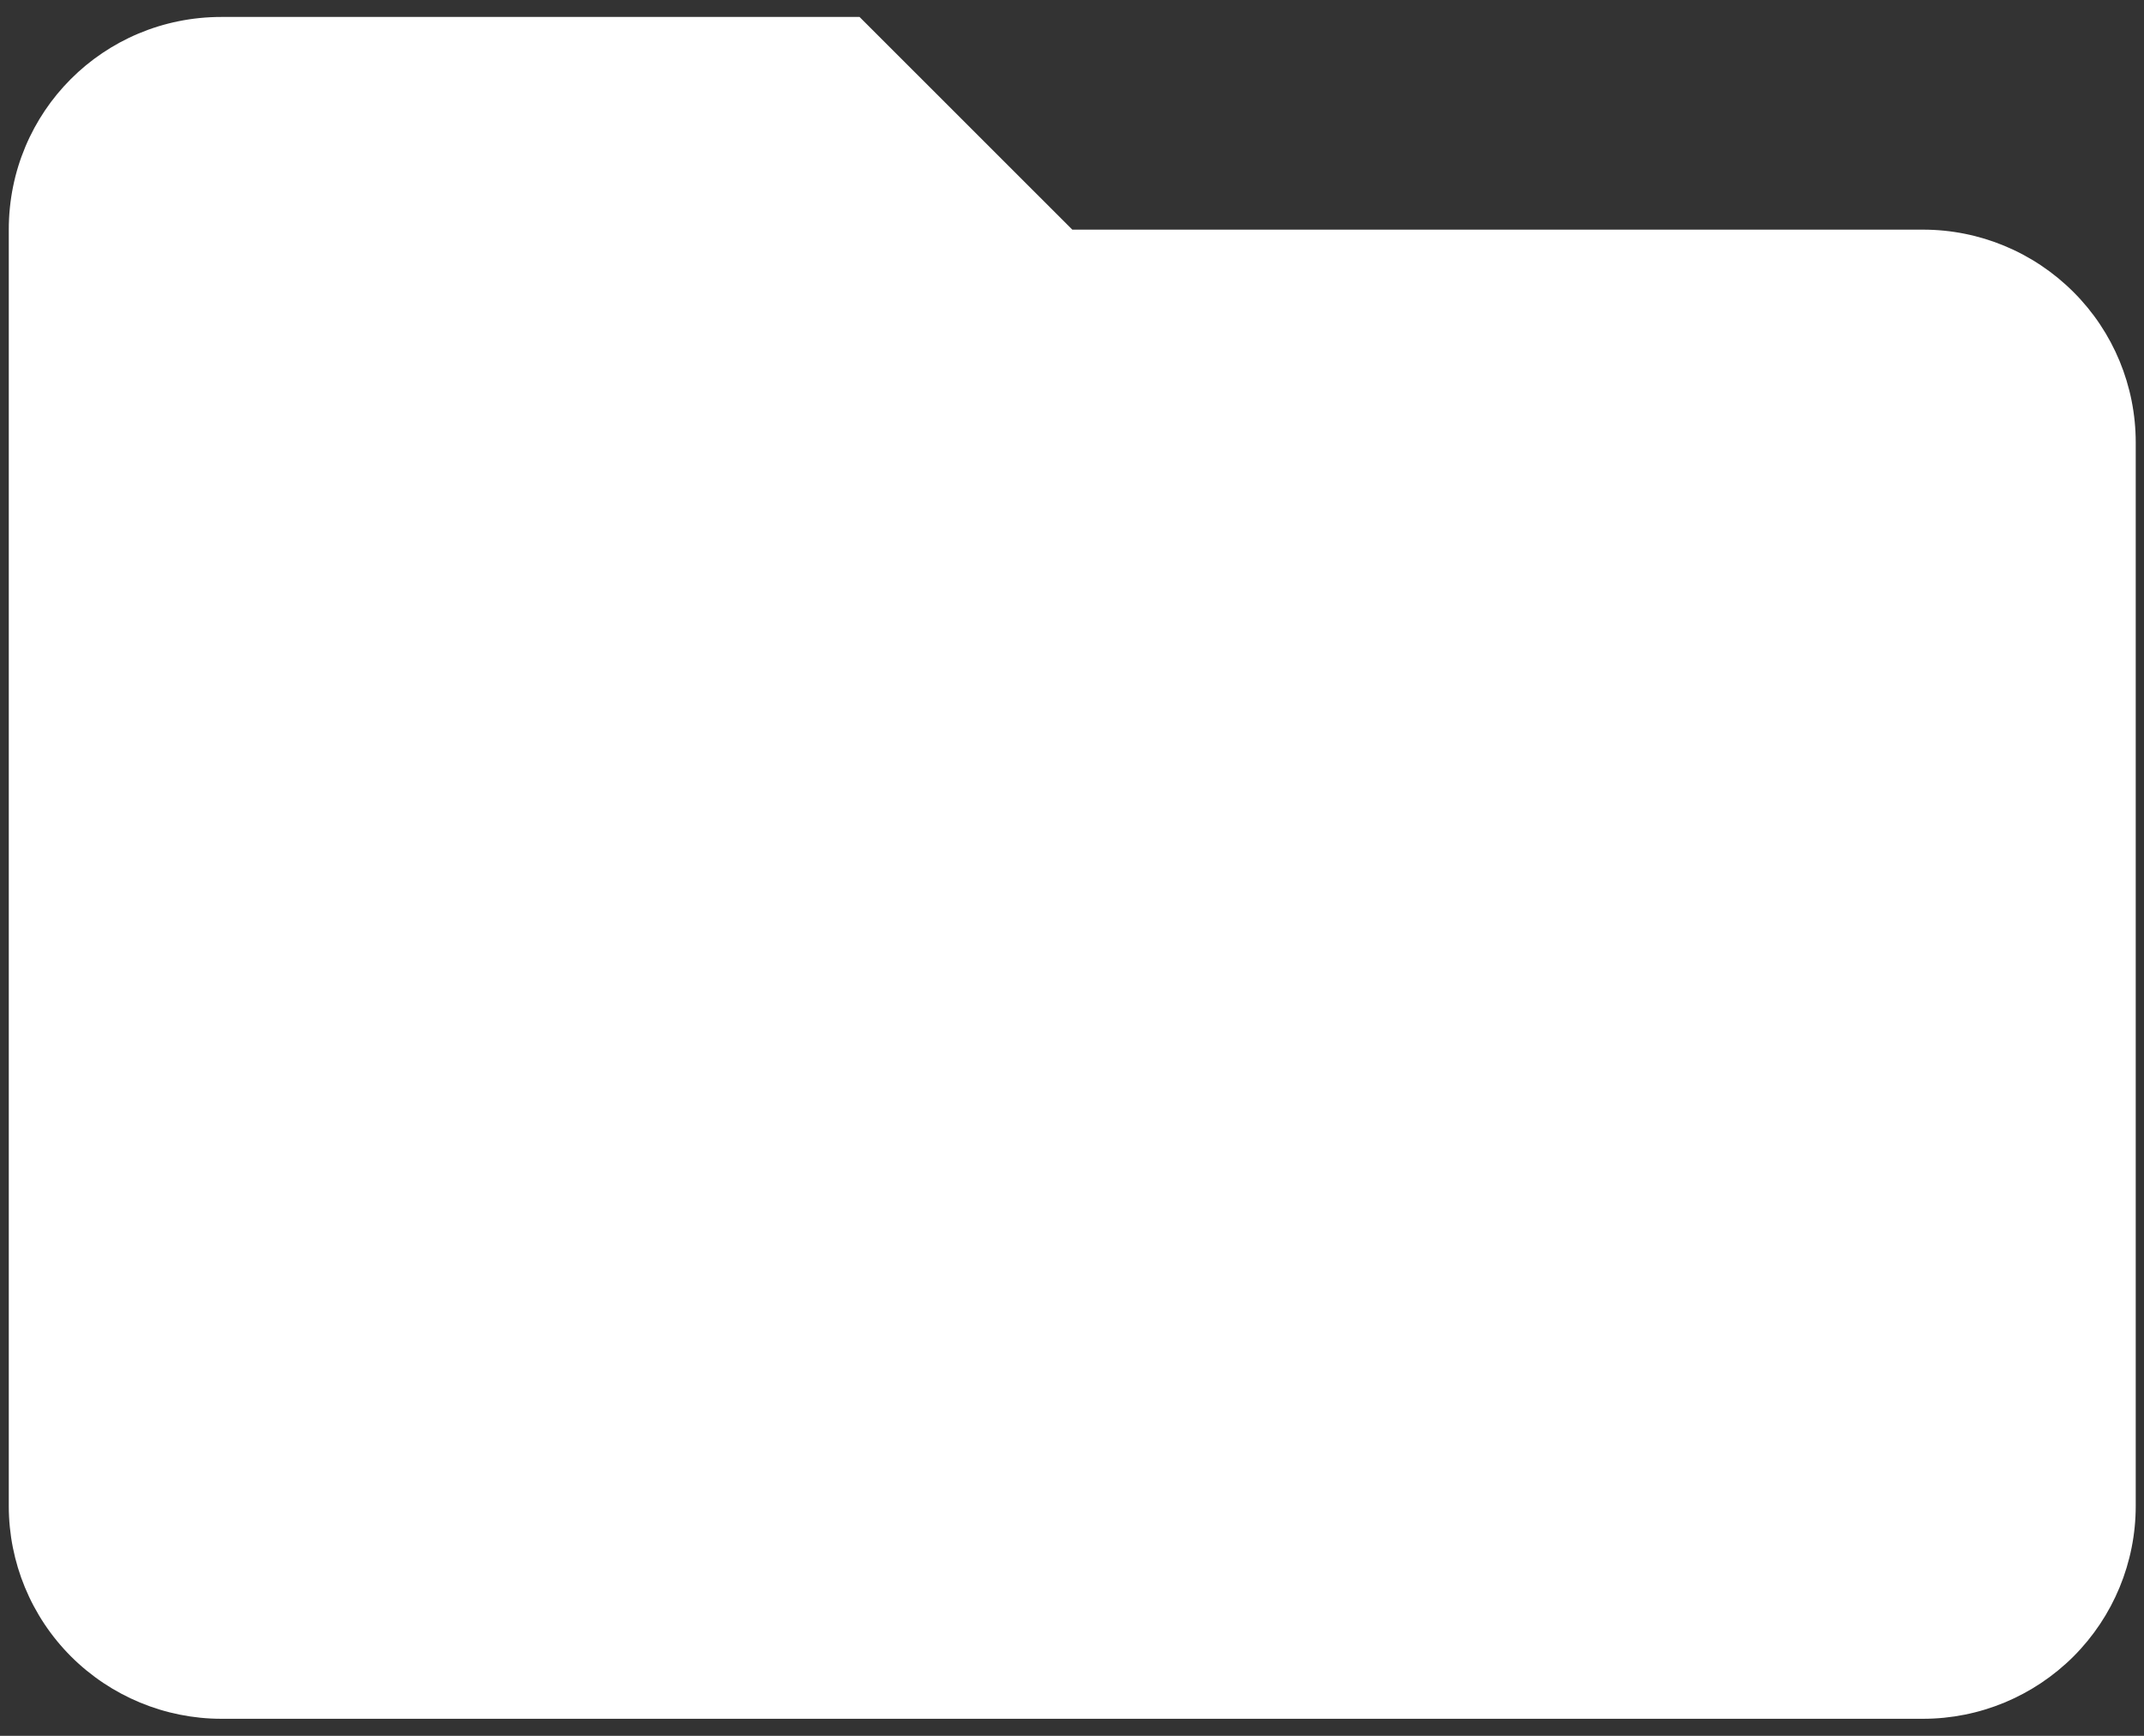 <svg width="21" height="17" viewBox="0 0 21 17" fill="none" xmlns="http://www.w3.org/2000/svg">
<rect x="0" y="0" width="21" height="17" fill="#333333" stroke="none"/>
<path d="M8.419 0.166H2.169C1.013 0.166 0.086 1.093 0.086 2.249V14.749C0.086 15.302 0.305 15.832 0.696 16.223C1.087 16.613 1.617 16.833 2.169 16.833H18.836C19.389 16.833 19.918 16.613 20.309 16.223C20.7 15.832 20.919 15.302 20.919 14.749V4.333C20.919 3.78 20.7 3.25 20.309 2.86C19.918 2.469 19.389 2.249 18.836 2.249H10.503L8.419 0.166Z" fill="white"/>
</svg>
